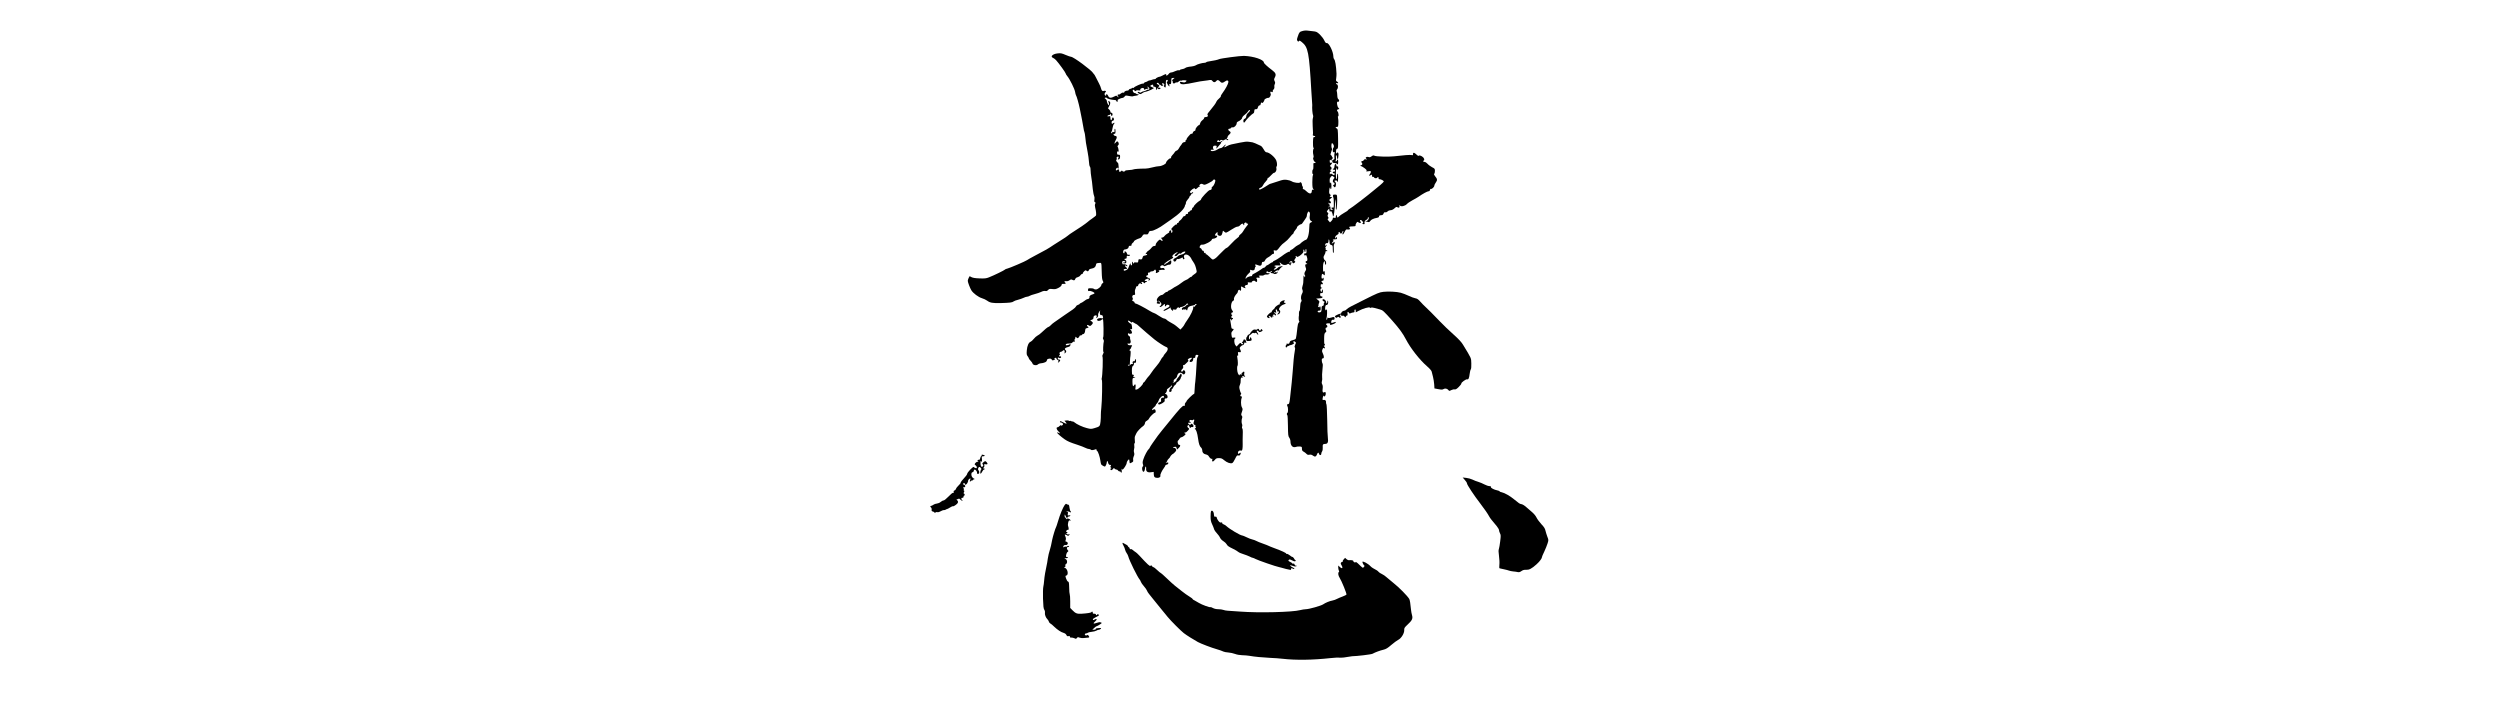<?xml version="1.0" standalone="no"?>
<!DOCTYPE svg PUBLIC "-//W3C//DTD SVG 20010904//EN"
 "http://www.w3.org/TR/2001/REC-SVG-20010904/DTD/svg10.dtd">
<svg version="1.0" xmlns="http://www.w3.org/2000/svg"
 width="120" height="34" viewBox="0 0 1584 1172"
 preserveAspectRatio="xMidYMid meet">
<g transform="translate(0,1172) scale(0.1,-0.1)"
fill="#000000" stroke="none">
<path d="M8796 11209 c-54 -13 -62 -21 -84 -89 -18 -51 -18 -61 -6 -77 12 -15
15 -16 23 -3 8 12 16 9 48 -16 105 -85 121 -165 158 -814 2 -47 7 -114 10
-150 3 -36 5 -71 5 -77 -5 -53 3 -149 14 -174 4 -8 2 -27 -3 -42 -6 -15 -8
-70 -4 -129 7 -132 7 -130 2 -148 -2 -9 4 -16 19 -18 12 -2 22 -8 22 -13 0 -5
-8 -9 -17 -7 -16 3 -18 -7 -21 -80 -2 -50 2 -89 8 -97 6 -7 7 -16 3 -18 -13
-8 -15 -67 -4 -103 6 -21 5 -36 -1 -42 -13 -13 11 -72 30 -72 7 0 10 -5 7 -10
-4 -6 -14 -9 -23 -8 -13 3 -15 -6 -13 -48 1 -29 -2 -55 -8 -59 -14 -8 -14 -75
-1 -75 7 0 7 -6 1 -19 -6 -10 -10 -63 -10 -117 1 -79 4 -101 17 -111 15 -12
15 -13 -3 -11 -16 2 -21 -4 -23 -29 -4 -46 -40 -45 -88 2 -19 19 -42 35 -51
35 -10 0 -12 6 -8 19 3 11 1 22 -5 26 -5 3 -10 17 -10 29 0 28 -25 53 -35 36
-9 -15 -105 -2 -135 20 -14 9 -50 20 -80 24 -47 6 -69 2 -145 -24 -50 -17
-101 -33 -115 -37 -14 -3 -30 -10 -37 -15 -24 -19 -124 -77 -143 -83 -14 -4
-20 -2 -20 8 0 8 11 18 25 21 14 4 31 20 40 40 9 19 29 47 45 62 16 16 30 37
30 47 0 10 4 16 8 13 4 -2 25 15 47 40 22 24 44 44 51 44 24 0 47 39 41 69 -4
17 -3 32 2 35 13 9 11 64 -5 102 -23 55 -116 133 -160 134 -14 0 -29 15 -47
48 -14 27 -36 53 -49 59 -76 36 -122 56 -137 58 -9 0 -36 5 -61 9 -33 5 -73 1
-145 -14 -55 -12 -118 -25 -141 -29 -22 -4 -57 -18 -78 -30 -40 -25 -57 -23
-30 3 9 9 14 20 11 23 -4 3 -18 -9 -32 -26 -15 -17 -36 -31 -49 -31 -12 0 -38
-11 -58 -25 -41 -28 -108 -35 -108 -11 0 9 8 12 25 8 15 -2 25 0 25 7 0 6 -4
11 -9 11 -4 0 -6 11 -3 25 3 20 10 25 34 25 28 0 30 -2 24 -27 -7 -28 -6 -28
24 7 49 57 50 59 50 70 0 5 5 10 10 10 6 0 10 5 10 12 0 9 -3 9 -12 0 -7 -7
-27 -12 -45 -12 -25 0 -31 4 -27 15 7 18 34 20 34 3 1 -8 6 -5 14 5 11 15 19
16 34 8 14 -7 25 -6 41 6 17 11 26 12 34 4 14 -14 27 -14 27 -1 0 6 -8 10 -17
10 -13 0 -14 3 -5 12 7 7 12 18 12 26 0 8 11 23 25 34 30 24 32 44 5 58 -26
14 -26 40 0 40 11 0 23 6 26 14 3 7 14 11 28 9 26 -5 66 36 66 69 0 10 8 21
18 25 35 13 72 45 72 63 0 11 19 34 44 52 24 18 47 42 52 52 5 11 15 21 22 24
22 7 13 -17 -17 -44 -19 -16 -31 -38 -33 -58 -2 -21 -10 -34 -25 -41 -16 -7
-23 -18 -23 -38 0 -32 19 -33 35 -1 14 26 107 119 128 127 11 4 17 17 17 37 0
16 6 31 13 32 6 0 19 1 27 2 8 1 16 10 18 21 5 26 21 45 35 42 7 -1 13 11 15
26 3 22 6 26 16 17 10 -8 17 -4 30 14 9 14 16 30 16 36 0 11 48 34 66 31 19
-3 46 47 36 67 -13 24 -4 46 13 32 10 -8 15 -8 20 0 4 6 5 14 2 16 -3 3 3 14
13 24 11 11 16 27 13 43 -3 13 0 34 7 46 8 16 8 28 -3 49 -11 24 -11 32 5 63
24 47 14 73 -47 119 -73 54 -135 111 -135 124 -1 49 -167 105 -330 111 -59 2
-385 -41 -410 -54 -19 -10 -99 -28 -162 -36 -26 -3 -50 -10 -53 -16 -4 -5 -18
-9 -33 -9 -30 0 -119 -25 -136 -39 -14 -11 -56 -21 -114 -26 -25 -3 -53 -12
-62 -20 -9 -8 -32 -17 -50 -19 -19 -2 -36 -8 -38 -14 -1 -5 -11 -8 -21 -5 -10
3 -38 -5 -62 -16 -23 -12 -53 -21 -66 -21 -13 0 -29 -10 -39 -25 -18 -27 -50
-35 -41 -10 7 16 -12 11 -68 -19 -16 -9 -35 -16 -41 -16 -16 0 -64 -24 -64
-32 0 -5 -9 -8 -19 -8 -11 0 -32 -5 -48 -12 -15 -6 -32 -10 -37 -9 -4 1 -19
-5 -32 -14 -13 -8 -30 -15 -38 -15 -7 0 -16 -7 -20 -15 -3 -8 -11 -12 -19 -9
-16 6 -147 -53 -147 -66 0 -5 -6 -7 -14 -4 -8 3 -17 1 -21 -5 -3 -6 -14 -11
-25 -11 -10 0 -21 -7 -24 -15 -3 -9 -11 -15 -18 -14 -23 2 -58 -13 -58 -26 0
-8 -8 -11 -19 -8 -11 3 -28 -4 -40 -16 -11 -11 -27 -18 -36 -15 -10 4 -15 0
-15 -15 0 -12 5 -21 12 -21 6 0 8 -3 4 -7 -4 -5 -14 0 -21 10 -10 14 -18 16
-32 9 -76 -40 -102 -39 -121 3 -6 14 -16 25 -21 25 -15 0 -23 -18 -11 -23 6
-3 5 -4 -2 -3 -25 5 -33 34 -14 55 17 18 17 21 3 27 -9 3 -20 3 -26 0 -18 -12
-39 6 -45 39 -4 19 -20 58 -36 87 -16 29 -39 73 -50 98 -12 24 -25 47 -29 50
-4 3 -12 12 -17 21 -28 49 -326 269 -365 269 -9 0 -50 14 -90 31 -65 28 -81
31 -133 25 -83 -9 -128 -54 -73 -75 12 -5 34 -22 48 -37 45 -49 159 -207 159
-220 0 -7 13 -28 28 -46 41 -49 120 -209 128 -259 4 -24 10 -48 14 -54 12 -15
47 -141 64 -225 8 -41 25 -124 37 -185 12 -60 24 -126 26 -145 2 -19 8 -44 13
-55 5 -11 11 -47 14 -80 5 -63 13 -116 40 -255 9 -47 19 -116 21 -153 2 -38 8
-74 14 -81 5 -6 11 -21 11 -31 4 -73 7 -105 14 -146 10 -59 13 -84 24 -195 6
-50 15 -101 22 -114 7 -14 10 -38 6 -62 -5 -29 -3 -40 9 -44 11 -5 12 -10 4
-26 -8 -14 -8 -33 -1 -62 15 -56 21 -121 13 -133 -3 -5 -31 -27 -61 -48 -30
-20 -66 -48 -80 -61 -27 -24 -148 -108 -240 -164 -31 -19 -71 -47 -89 -63 -18
-15 -54 -39 -79 -54 -26 -15 -91 -56 -145 -92 -104 -70 -124 -82 -312 -180
-66 -35 -127 -69 -135 -76 -21 -17 -287 -131 -327 -140 -18 -3 -36 -11 -39
-17 -7 -10 -182 -96 -265 -128 -42 -17 -68 -20 -152 -17 -70 2 -112 9 -134 20
l-32 17 -16 -29 c-8 -17 -15 -38 -15 -48 0 -24 37 -120 60 -158 30 -48 116
-112 173 -129 29 -8 68 -27 87 -41 49 -36 89 -43 225 -40 150 4 192 9 213 27
9 8 42 20 72 27 30 8 72 22 92 32 21 11 47 19 58 19 11 0 31 6 43 14 12 8 51
21 87 30 36 9 83 25 105 36 25 13 50 18 67 15 19 -5 32 0 47 16 17 19 27 21
71 16 43 -5 60 -2 100 19 32 17 50 33 52 47 2 18 9 22 36 19 31 -2 43 10 22
23 -21 13 -9 27 17 22 18 -3 37 2 55 14 21 16 32 18 47 9 30 -15 41 -12 50 14
6 15 20 25 40 29 16 4 36 17 43 29 7 13 20 23 28 23 8 0 14 5 13 11 -1 6 9 22
23 35 19 17 27 20 36 11 18 -18 35 -15 41 7 3 13 17 21 45 26 45 7 69 28 74
65 3 22 9 25 46 28 48 4 43 18 48 -138 3 -113 7 -138 22 -166 9 -16 7 -22 -9
-32 -10 -7 -19 -19 -19 -28 0 -26 -59 -74 -90 -74 -16 0 -32 5 -35 10 -3 6
-26 10 -51 10 -41 0 -44 -2 -44 -26 0 -20 4 -24 19 -19 22 7 93 -24 88 -39 -2
-5 -16 -13 -31 -17 -35 -10 -58 -29 -52 -44 6 -16 -13 -35 -34 -35 -8 0 -31
-13 -50 -29 -19 -15 -45 -31 -57 -35 -13 -4 -23 -11 -23 -16 0 -4 -11 -11 -25
-14 -14 -4 -29 -15 -33 -26 -4 -10 -27 -33 -52 -50 -25 -17 -83 -57 -129 -88
-46 -31 -97 -67 -115 -80 -17 -12 -47 -33 -66 -46 -19 -13 -46 -35 -59 -50
-14 -14 -30 -26 -36 -26 -11 0 -63 -43 -120 -98 -16 -16 -44 -37 -61 -45 -18
-9 -46 -34 -63 -56 -18 -22 -40 -42 -49 -45 -34 -11 -59 -68 -65 -143 -5 -61
-3 -76 14 -97 10 -13 19 -29 19 -35 0 -7 13 -24 29 -40 16 -16 31 -37 33 -47
5 -26 65 -37 87 -15 9 9 27 17 41 18 67 5 110 26 110 54 0 11 12 19 32 23 26
5 36 2 49 -15 10 -14 19 -18 23 -11 4 6 14 9 24 6 13 -5 14 -4 3 4 -16 11 -6
32 15 32 8 0 13 -4 10 -9 -3 -5 6 -17 20 -26 21 -13 24 -19 13 -26 -7 -4 -10
-12 -5 -16 7 -8 36 23 36 39 0 4 -9 8 -20 8 -14 0 -20 7 -20 21 0 17 3 19 14
10 17 -14 46 -4 40 14 -3 8 -12 11 -20 8 -16 -6 -19 13 -4 22 8 5 8 11 1 19
-12 14 4 36 25 36 6 0 17 6 24 14 19 23 41 8 33 -23 -6 -23 -5 -25 10 -12 21
17 22 35 2 51 -20 17 -4 36 38 46 33 7 47 19 47 43 0 9 -4 10 -12 4 -7 -6 -26
-13 -41 -15 -21 -4 -27 -2 -25 10 2 11 17 16 50 17 34 1 52 6 61 20 9 11 19
15 27 10 10 -6 12 -1 8 19 -3 14 -1 26 3 26 5 0 9 10 9 22 0 20 1 20 19 4 17
-16 20 -16 35 -1 9 9 16 21 16 26 0 5 9 9 20 9 11 0 20 5 20 10 0 6 6 10 14
10 21 0 37 25 38 60 1 18 7 34 15 36 51 15 49 14 29 29 -26 20 -11 39 17 20
19 -13 23 -13 44 7 29 27 29 41 1 61 l-23 15 28 11 c20 8 27 17 27 36 0 17 7
28 23 34 26 10 42 -6 25 -26 -7 -8 -7 -13 0 -13 17 0 35 29 29 49 -2 11 4 32
15 48 l20 28 -6 -31 c-5 -33 8 -56 29 -48 7 3 15 -5 19 -18 9 -36 7 -41 -15
-35 -37 10 -79 -3 -79 -24 0 -24 46 -26 72 -2 10 9 21 14 24 11 11 -11 15
-296 4 -303 -7 -4 -6 -14 2 -28 7 -12 11 -26 10 -31 -11 -38 -17 -172 -8 -178
7 -5 6 -16 -6 -36 -9 -15 -14 -33 -10 -39 13 -21 2 -322 -13 -370 -2 -7 -1
-14 3 -17 11 -6 4 -362 -8 -461 -5 -44 -9 -98 -8 -120 1 -22 -1 -72 -5 -110
-9 -80 -12 -83 -100 -109 -54 -16 -62 -16 -125 0 -70 17 -172 64 -209 97 -12
10 -26 16 -32 13 -5 -4 -13 -1 -16 5 -4 5 -14 8 -23 4 -8 -3 -18 -2 -21 3 -3
5 -21 7 -39 5 l-33 -5 22 -24 c30 -32 8 -32 -48 0 -33 19 -43 21 -47 10 -3 -9
1 -14 13 -14 10 0 24 -7 31 -15 10 -11 9 -18 -3 -30 -11 -10 -18 -12 -22 -4
-5 7 -14 3 -26 -10 -11 -12 -26 -21 -34 -21 -26 0 -16 -42 18 -71 30 -27 29
-39 -3 -20 -8 6 -18 7 -22 5 -9 -6 61 -68 125 -113 51 -35 94 -53 212 -91 50
-16 108 -39 130 -50 21 -11 49 -20 62 -20 12 0 25 -5 29 -11 6 -11 44 -8 77 6
12 5 17 3 17 -8 0 -8 4 -17 10 -19 15 -5 46 -98 54 -159 4 -30 10 -59 14 -64
8 -12 48 -35 60 -35 11 0 32 46 32 70 0 25 20 27 20 3 1 -25 22 -51 38 -46 6
3 12 -2 12 -11 0 -9 -5 -16 -12 -16 -6 0 -3 -7 8 -15 11 -8 14 -15 7 -15 -18
0 -16 -30 1 -30 8 0 21 9 29 20 13 18 16 19 27 5 7 -8 21 -15 32 -15 10 0 21
-7 24 -15 4 -8 15 -15 25 -15 10 0 19 -4 19 -10 0 -5 5 -10 11 -10 8 0 10 13
6 37 -3 21 -3 32 0 26 2 -7 8 -13 13 -13 16 0 70 85 70 110 0 25 39 75 41 54
1 -5 2 -13 4 -19 1 -5 3 -18 3 -28 2 -16 4 -16 33 -1 27 13 30 20 25 44 -3 17
1 41 10 59 11 22 13 39 6 63 -6 20 -5 43 0 58 5 14 7 39 3 57 -3 18 -1 34 5
38 7 4 8 23 4 52 -4 27 -2 54 5 69 6 13 16 35 23 49 13 27 71 89 112 117 14
10 26 30 28 45 2 19 12 32 31 41 15 8 32 24 36 36 11 27 81 96 98 96 18 0 16
49 -2 56 -8 4 -22 1 -30 -6 -12 -10 -15 -10 -15 2 0 8 14 25 30 38 17 13 30
28 30 35 0 7 9 20 20 30 11 10 25 34 31 54 13 43 74 89 83 64 9 -22 8 -23 -19
-23 -24 0 -31 -15 -26 -57 1 -7 -10 -15 -24 -19 -26 -6 -34 -29 -13 -36 20 -7
100 42 97 58 -5 27 2 46 15 41 8 -3 20 1 27 9 16 19 -4 64 -28 64 -11 0 -14 3
-7 8 17 11 36 51 29 62 -3 5 12 20 34 34 21 14 41 31 44 38 4 8 6 6 6 -5 1
-10 -5 -20 -13 -23 -17 -7 -40 -59 -32 -72 11 -18 44 -2 39 19 -3 10 -1 19 5
19 5 0 15 14 22 30 7 17 21 35 31 41 11 5 19 16 19 25 0 8 8 18 18 21 20 8 57
52 57 70 0 6 4 15 8 19 10 11 9 42 -3 49 -6 3 -14 -4 -19 -17 -5 -13 -21 -35
-36 -51 -14 -15 -24 -31 -21 -36 6 -10 -53 -55 -61 -47 -4 3 -1 6 6 6 8 0 11
8 8 20 -4 15 3 27 24 42 16 12 29 27 29 33 0 6 6 23 12 37 16 34 54 42 80 16
15 -15 22 -17 34 -7 18 15 18 43 -1 59 -12 10 -16 9 -21 -4 -7 -19 -34 -21
-34 -3 0 8 9 22 20 32 14 12 18 25 14 41 -5 17 -2 24 9 24 8 0 17 3 19 8 2 4
18 19 36 34 17 15 28 30 22 33 -17 11 -11 23 20 38 36 18 53 3 21 -19 -26 -18
-28 -44 -3 -44 25 0 42 19 42 47 0 17 5 23 18 21 12 -2 17 4 17 21 0 26 16 37
41 27 13 -5 13 -8 -1 -29 -15 -23 -17 -47 -30 -297 -2 -41 -7 -93 -10 -115 -4
-22 -8 -65 -9 -95 -5 -100 -6 -110 -16 -110 -14 0 -120 -105 -120 -118 0 -5
-7 -15 -16 -23 -8 -7 -14 -22 -12 -34 4 -17 0 -21 -16 -19 -22 4 -72 -50 -230
-246 -42 -52 -100 -123 -129 -158 -57 -70 -81 -102 -156 -210 -28 -40 -51 -76
-51 -81 0 -5 -7 -14 -15 -21 -21 -18 -70 -108 -89 -168 -14 -40 -15 -59 -8
-82 8 -22 7 -31 -4 -41 -14 -12 -11 -64 5 -81 13 -15 30 9 33 45 2 21 7 37 13
37 5 0 8 -14 7 -31 -6 -49 21 -71 78 -63 l47 6 1 -38 c2 -46 13 -58 56 -61 36
-2 61 17 53 39 -5 15 25 80 59 125 13 17 24 36 24 42 0 5 10 11 22 13 13 2 24
11 26 21 3 15 -1 17 -25 12 -23 -5 -25 -4 -10 5 9 6 17 17 17 24 0 7 11 23 25
36 14 13 25 27 25 32 0 9 37 48 46 48 3 0 18 13 32 28 22 23 25 32 17 50 -5
12 -14 21 -20 21 -28 -3 -39 3 -20 11 33 14 44 11 51 -15 l6 -24 30 28 c30 28
31 51 3 51 -18 0 -31 60 -15 70 6 4 17 18 23 30 7 13 21 24 32 25 11 1 33 13
49 28 24 22 26 28 12 33 -9 3 -13 10 -10 15 3 5 10 7 15 3 5 -3 23 9 39 28 29
33 29 33 9 48 -13 11 -18 22 -13 33 9 23 28 16 32 -11 4 -23 17 -29 27 -12 3
5 12 7 19 4 22 -8 29 27 9 42 -22 16 -33 18 -33 4 0 -15 -19 -12 -36 4 -16 17
-4 29 20 20 9 -3 16 -2 16 4 0 5 -7 13 -16 16 -12 5 -13 8 -2 20 8 9 19 11 29
5 10 -5 20 -4 27 3 18 18 27 1 14 -27 -13 -29 -6 -55 15 -55 9 0 13 -6 10 -15
-4 -8 -1 -17 5 -21 7 -5 5 -12 -7 -21 -11 -7 -14 -13 -7 -13 19 0 41 -64 53
-158 12 -89 26 -128 53 -151 9 -8 16 -26 16 -40 0 -38 20 -62 60 -70 18 -3 38
-15 44 -25 19 -33 42 -52 55 -48 9 3 11 -2 7 -16 -11 -35 15 -37 41 -3 21 27
31 31 70 31 37 0 52 -6 86 -35 47 -40 107 -61 135 -46 10 5 31 37 46 70 26 53
32 60 52 55 16 -4 26 0 34 16 13 25 5 39 -12 22 -17 -17 -28 -15 -28 7 0 25
25 44 49 36 17 -5 21 0 26 27 3 18 5 51 4 73 -1 48 -1 100 2 208 1 27 -3 53
-9 59 -6 6 -7 19 -2 33 5 12 4 28 -1 36 -11 17 -11 77 1 104 5 13 3 26 -6 36
-12 13 -12 23 2 63 15 44 15 50 -1 79 -18 33 -18 121 -1 160 6 12 4 17 -8 17
-18 0 -22 25 -6 35 7 5 8 11 1 19 -5 6 -15 32 -21 58 -10 38 -9 52 3 80 9 18
15 49 13 68 -3 41 9 61 32 53 14 -4 15 -3 2 6 -21 15 -3 27 20 13 11 -7 20 -8
20 -3 0 6 -5 13 -11 16 -6 4 -7 19 -4 36 5 22 3 29 -9 29 -9 0 -16 -4 -16 -10
0 -5 -8 -10 -17 -11 -11 0 -13 -3 -5 -6 20 -8 13 -25 -8 -18 -11 4 -20 2 -20
-4 0 -22 -15 -10 -30 22 -14 32 -18 112 -6 124 8 9 7 79 -3 131 -7 34 -6 42 5
38 9 -4 11 4 7 28 -5 32 -4 33 21 29 29 -6 33 7 13 47 -11 21 -9 27 9 47 12
13 28 23 37 23 8 0 18 12 21 26 6 21 9 24 21 14 18 -15 19 -3 5 34 -10 27 -40
27 -40 0 0 -8 -7 -17 -15 -20 -14 -6 -13 -8 1 -19 13 -9 14 -14 4 -20 -8 -5
-18 -1 -26 10 -12 17 -15 16 -45 -16 l-31 -33 -19 23 c-20 25 -26 95 -9 106
21 13 9 24 -19 19 -28 -6 -30 -5 -36 39 -6 38 -4 49 14 68 26 28 27 39 2 39
-15 0 -19 10 -24 58 -4 31 -10 67 -13 80 -4 12 -2 22 4 22 6 0 13 -8 15 -17 4
-17 5 -17 6 0 0 9 6 17 11 17 6 0 10 5 10 10 0 6 -7 10 -15 10 -18 0 -20 21
-3 38 9 9 9 12 0 12 -7 0 -12 9 -12 20 0 11 7 20 15 20 20 0 19 12 -3 41 -29
39 -14 141 23 155 10 4 13 13 10 25 -6 18 18 62 52 97 7 7 13 22 13 32 0 20
27 35 32 18 9 -25 27 4 21 32 -5 30 4 38 23 21 5 -5 20 -12 34 -16 22 -7 23
-6 11 9 -10 12 -11 19 -1 30 6 8 17 13 24 10 15 -6 29 23 19 38 -4 8 6 9 30 5
27 -4 37 -2 37 7 0 15 41 29 50 17 3 -4 13 -10 22 -14 13 -5 16 0 16 24 -1 16
-5 29 -10 29 -5 0 -6 5 -2 11 3 6 17 8 30 5 17 -5 24 -2 24 8 0 8 -6 17 -12
19 -14 6 25 11 55 7 10 -1 25 4 33 10 7 7 25 10 39 8 14 -3 33 1 42 8 16 12
15 13 -14 14 -23 0 -33 5 -33 15 0 17 26 20 35 4 5 -7 15 -5 30 5 15 10 26 12
30 6 3 -6 -1 -10 -9 -10 -9 0 -16 -4 -16 -10 0 -5 11 -10 24 -10 14 0 27 -4
30 -9 8 -13 54 -1 61 16 3 9 3 18 0 21 -3 3 -5 0 -5 -7 0 -8 -7 -10 -20 -6
-11 4 -20 2 -20 -4 0 -6 -6 -11 -12 -11 -7 0 0 12 16 26 17 15 37 24 47 21 11
-3 19 -1 19 3 0 11 44 56 62 64 7 3 -5 3 -27 0 -22 -4 -45 -13 -52 -21 -17
-22 -62 -43 -68 -33 -3 5 4 14 15 20 24 13 26 30 4 30 -8 0 -12 5 -9 11 4 5
19 9 33 8 15 -1 37 -1 50 -1 19 2 21 5 12 21 -11 22 -13 41 -2 26 4 -6 19 -18
34 -28 28 -17 69 -15 94 5 7 5 16 2 24 -7 16 -19 31 -19 24 0 -4 8 -1 15 5 15
6 0 11 5 11 10 0 6 -7 10 -15 10 -8 0 -15 -5 -15 -12 0 -6 -2 -9 -5 -6 -3 3
-3 13 1 22 8 20 44 21 44 2 0 -24 21 -30 38 -12 15 15 15 18 2 26 -12 8 -11
13 7 39 15 19 19 31 11 33 -9 3 -9 6 0 12 7 4 12 2 12 -3 0 -23 38 -9 78 27
32 29 40 43 35 60 -3 13 -1 22 6 22 6 0 11 -9 11 -20 0 -11 5 -20 10 -20 6 0
9 10 8 23 -2 12 2 24 7 27 6 3 10 -12 10 -35 0 -32 -3 -39 -17 -37 -21 3 -29
-10 -17 -28 7 -13 10 -13 18 -2 6 10 11 5 20 -19 16 -45 14 -79 -4 -79 -21 0
-19 -27 3 -39 16 -10 16 -10 0 -11 -25 0 -31 -16 -17 -54 11 -29 10 -38 -4
-60 -19 -28 -22 -57 -7 -72 6 -6 6 -15 0 -24 -8 -13 -10 -12 -10 3 0 9 -4 17
-9 17 -5 0 -8 -28 -7 -62 1 -36 -4 -81 -13 -104 -9 -25 -11 -49 -6 -60 12 -29
11 -47 -3 -71 -18 -28 -24 -81 -12 -103 6 -12 5 -23 -5 -36 -9 -12 -14 -43
-15 -81 0 -34 -5 -65 -11 -68 -6 -4 -10 -21 -9 -39 1 -17 1 -33 0 -36 -7 -24
-5 -86 3 -92 8 -4 5 -13 -6 -26 -11 -12 -19 -41 -22 -78 -6 -75 -22 -180 -29
-192 -3 -5 -25 -15 -50 -21 -35 -8 -45 -16 -50 -37 -6 -21 -11 -25 -32 -21
-18 3 -24 1 -20 -9 3 -8 1 -14 -4 -14 -6 0 -10 -9 -10 -20 0 -25 16 -26 29 -2
6 9 11 13 11 8 0 -5 6 -3 14 3 8 6 18 11 22 10 13 -3 64 23 64 32 0 4 -4 9
-10 11 -5 2 -6 9 -2 15 7 10 12 10 27 -1 19 -13 19 -16 3 -49 -11 -24 -13 -38
-6 -45 7 -7 7 -28 -2 -69 -11 -56 -24 -183 -33 -328 -2 -38 -9 -119 -16 -180
-14 -131 -19 -177 -29 -270 -8 -72 -17 -99 -32 -90 -12 8 -22 -27 -10 -39 13
-13 13 -106 0 -106 -5 0 -10 -9 -10 -20 0 -11 4 -20 8 -20 5 0 9 -78 10 -172
2 -155 4 -176 22 -200 11 -15 20 -43 20 -62 0 -72 41 -111 93 -90 12 5 39 8
60 6 35 -3 37 -5 37 -37 0 -27 6 -37 28 -49 15 -8 36 -23 46 -35 15 -16 27
-20 50 -15 23 4 39 0 58 -15 32 -25 53 -19 67 20 12 34 26 38 34 9 7 -28 37
-26 37 3 0 12 7 30 14 39 7 10 12 36 10 60 -4 52 3 63 41 63 41 0 54 30 44 98
-5 28 -10 162 -11 297 -2 135 -8 252 -13 260 -5 8 -8 23 -7 33 5 26 -15 46
-38 40 -15 -4 -20 0 -19 13 1 25 17 73 18 57 1 -7 5 -13 11 -13 15 0 29 35 23
58 -4 18 -9 20 -24 11 -25 -13 -34 8 -26 64 4 26 1 51 -7 66 -10 17 -11 34 -5
55 5 17 6 45 3 62 -3 17 -1 73 5 124 7 57 8 96 2 104 -9 10 -15 46 -12 74 1 6
8 12 16 12 24 0 23 35 -2 88 -13 27 -13 37 -3 62 10 24 15 28 26 19 18 -15 20
11 2 29 -9 9 -9 12 0 12 7 0 12 7 12 15 0 8 -3 15 -8 15 -4 0 -6 39 -5 87 1
74 5 89 22 102 15 12 18 20 11 31 -15 23 -12 50 5 50 8 0 15 9 15 20 0 11 -4
20 -10 20 -5 0 -10 7 -10 15 0 11 11 15 36 15 29 0 35 -3 30 -16 -5 -12 -1
-14 17 -9 47 14 77 30 77 42 0 9 -9 8 -34 -2 -19 -8 -37 -11 -40 -7 -8 14 5
52 18 51 26 -3 36 2 36 20 0 28 -11 32 -56 16 -27 -9 -43 -10 -51 -3 -10 8
-13 5 -13 -11 0 -11 -5 -21 -11 -21 -7 0 -8 7 -4 18 11 30 16 152 5 152 -6 0
-10 -6 -10 -12 0 -7 -5 -5 -11 4 -14 25 -1 88 17 81 19 -7 38 43 24 65 -8 14
-9 12 -10 -10 0 -16 -4 -28 -10 -28 -5 0 -10 10 -10 21 0 22 -25 48 -47 49
-21 0 -15 -31 7 -37 15 -4 18 -9 10 -18 -6 -7 -10 -17 -9 -21 4 -21 -2 -32
-19 -36 -15 -4 -18 -14 -17 -44 1 -22 -3 -45 -8 -51 -14 -18 -57 -16 -57 2 0
9 9 15 25 15 22 0 25 4 25 35 0 19 -4 35 -10 35 -5 0 -10 -5 -10 -11 0 -8 -5
-7 -16 2 -10 8 -12 15 -5 17 6 2 9 7 6 12 -3 5 0 21 7 35 11 25 10 29 -17 51
l-30 24 30 1 c17 1 35 3 40 4 6 2 16 3 23 4 6 0 12 7 12 15 0 8 -8 13 -17 12
-13 -1 -19 7 -21 27 -3 23 0 27 21 27 20 0 24 5 24 30 0 17 -4 30 -9 30 -4 0
-8 -9 -8 -20 0 -29 -17 -25 -23 6 -3 19 1 28 17 34 17 7 18 9 4 9 -13 1 -18 9
-18 32 0 23 4 30 15 26 22 -9 30 14 10 29 -19 14 -14 29 8 29 14 0 17 7 16 38
0 12 -3 16 -6 10 -2 -7 -11 -13 -18 -13 -10 0 -13 11 -11 35 4 46 11 52 35 31
19 -18 20 -17 19 23 0 34 -3 39 -14 30 -12 -9 -14 -4 -15 27 -3 74 3 119 17
134 12 12 14 10 14 -18 0 -18 5 -32 10 -32 16 0 12 60 -4 66 -8 3 -19 18 -24
34 -8 22 -6 34 9 59 10 17 19 40 19 51 0 13 5 18 15 14 8 -4 15 -1 15 5 0 6
-7 11 -16 11 -10 0 -14 6 -11 15 4 8 1 17 -4 21 -6 4 -2 16 12 30 12 13 17 24
11 24 -7 0 -12 -5 -12 -12 0 -9 -3 -9 -12 0 -14 14 8 46 28 38 14 -5 24 14 24
46 0 12 3 18 7 15 6 -7 10 -30 12 -68 1 -9 12 -20 26 -23 23 -6 25 -10 25 -72
0 -44 4 -63 11 -59 6 5 9 31 6 71 -3 35 -1 67 4 70 5 3 9 15 9 26 0 20 -1 21
-20 3 -11 -10 -23 -16 -26 -13 -3 3 5 15 17 27 13 12 17 21 11 21 -7 0 -12 5
-12 10 0 6 16 10 35 10 30 0 35 3 35 23 -1 21 -1 22 -15 3 -15 -19 -15 -19
-15 5 0 16 10 29 31 42 20 11 29 22 25 32 -3 9 0 15 8 15 8 0 17 -7 20 -16 5
-13 9 -14 21 -4 8 7 15 19 15 27 0 8 5 11 11 7 8 -4 8 -9 0 -17 -6 -6 -11 -17
-11 -24 0 -26 16 -12 37 31 18 36 26 43 42 39 12 -3 28 -2 37 1 13 5 14 9 4
21 -18 22 -7 28 51 29 41 1 49 4 46 17 -2 9 4 27 14 40 14 19 20 22 30 12 7
-7 21 -13 31 -13 15 0 17 3 8 19 -13 26 -13 31 4 31 7 0 21 -11 30 -25 9 -14
12 -25 6 -25 -5 0 -10 -4 -10 -10 0 -5 9 -10 21 -10 15 0 19 4 15 16 -8 21 9
51 34 59 12 4 20 15 20 28 0 15 3 18 11 10 15 -15 -5 -51 -34 -63 l-22 -9 22
0 c12 -1 28 -3 35 -6 8 -3 19 4 27 17 11 22 58 44 107 52 28 4 45 16 39 26 -6
9 18 20 46 20 12 0 23 10 29 26 8 19 16 25 30 21 11 -3 26 3 36 14 9 10 28 19
41 19 29 0 57 14 84 41 15 15 24 17 39 9 27 -14 39 -5 33 23 -4 20 -3 20 9 5
19 -23 83 -8 115 26 13 15 54 42 91 62 37 19 81 45 99 57 71 50 148 92 168 92
13 0 21 8 23 22 2 12 9 20 15 17 17 -6 57 32 57 54 0 10 11 33 25 52 28 38 26
59 -12 104 -17 20 -21 32 -14 39 6 6 11 28 11 49 0 35 -3 39 -49 62 -26 14
-60 39 -74 56 -14 16 -35 30 -46 30 -11 0 -23 5 -26 10 -3 6 -2 10 3 10 21 0
21 32 -1 55 -25 27 -77 44 -77 25 0 -6 -17 5 -37 24 -27 25 -41 32 -50 25 -6
-6 -9 -17 -6 -26 5 -12 0 -14 -23 -9 -26 6 -129 -2 -294 -21 -86 -10 -292 -4
-318 9 -19 10 -27 8 -50 -9 -21 -15 -33 -18 -51 -11 -16 5 -29 4 -38 -4 -13
-10 -12 -14 4 -26 17 -13 16 -14 -7 -9 -19 5 -29 1 -38 -14 -7 -11 -17 -17
-22 -14 -14 8 -24 -15 -11 -28 17 -17 13 -34 -11 -42 -22 -7 -22 -8 -3 -12 11
-2 39 -19 62 -37 33 -26 39 -36 30 -45 -9 -9 -3 -11 31 -5 36 6 42 4 42 -11 0
-10 -7 -27 -17 -37 -18 -20 -10 -39 9 -20 18 18 28 15 28 -9 0 -14 5 -19 14
-16 8 3 17 -1 20 -9 6 -16 42 -19 51 -4 10 16 26 11 23 -7 -2 -11 3 -18 12
-18 31 -1 79 -27 73 -41 -4 -12 -92 -89 -163 -143 -14 -11 -57 -45 -96 -78
-39 -32 -93 -74 -119 -93 -26 -19 -66 -50 -89 -67 -22 -18 -60 -44 -83 -59
-24 -14 -43 -30 -43 -34 0 -5 -28 -24 -63 -43 -34 -20 -71 -45 -81 -56 -24
-26 -36 -27 -36 -1 0 11 -4 20 -10 20 -5 0 -10 -11 -10 -25 0 -22 -3 -25 -25
-19 -20 5 -25 2 -25 -13 0 -11 -10 -29 -23 -41 l-23 -22 -23 26 c-18 21 -20
28 -10 35 12 7 12 12 1 29 -9 15 -10 26 -1 41 8 17 7 23 -7 33 -17 13 -16 15
4 41 12 15 22 26 23 24 0 -2 2 -14 3 -26 3 -24 16 -44 16 -25 0 7 3 12 8 12
10 0 32 -50 32 -72 0 -10 4 -18 9 -18 9 0 22 104 31 240 l3 45 7 -35 c3 -19 4
-59 2 -87 -3 -33 -1 -53 6 -53 10 0 20 157 13 218 -3 29 -6 32 -36 32 -29 0
-33 -3 -31 -25 0 -14 3 -25 7 -25 3 0 6 -38 6 -85 1 -80 0 -85 -18 -80 -13 4
-19 2 -19 -9 0 -9 8 -16 18 -17 14 0 14 -2 -3 -8 -27 -11 -37 -4 -33 27 2 14
-3 27 -9 29 -7 3 -13 -4 -14 -14 0 -13 -2 -14 -6 -4 -3 8 2 20 11 26 15 11 15
13 1 19 -8 3 -15 13 -15 23 0 14 2 15 9 4 9 -15 31 -7 31 11 0 6 -8 17 -17 24
-17 12 -16 15 12 38 29 24 29 25 8 26 -25 0 -31 15 -10 23 8 3 7 9 -6 19 -17
13 -20 25 -14 80 2 30 17 51 17 25 0 -10 4 -17 10 -17 5 0 9 25 8 55 -1 52
-10 70 -21 43 -6 -13 -11 45 -7 72 2 16 29 50 39 50 3 0 15 -7 25 -15 18 -14
18 -16 3 -33 -21 -23 -22 -62 -2 -62 8 0 15 -9 15 -20 0 -11 -7 -20 -15 -20
-13 0 -13 -3 -3 -20 19 -31 35 -24 40 17 3 26 -1 42 -13 54 -16 16 -16 17 7
22 16 3 24 0 24 -9 0 -8 4 -14 9 -14 5 0 9 32 10 70 0 44 -3 69 -9 65 -6 -3
-10 -26 -10 -51 0 -25 -4 -43 -9 -40 -12 8 -14 147 -2 176 10 24 10 25 10 3 1
-35 21 -27 21 8 0 24 -4 30 -15 25 -10 -3 -15 1 -15 14 0 10 -5 22 -10 25 -12
7 -21 -14 -24 -50 0 -14 -7 -25 -13 -25 -7 0 -13 -5 -13 -10 0 -6 8 -10 17 -8
10 2 19 -4 21 -14 2 -13 -3 -18 -17 -18 -13 0 -21 -6 -21 -16 0 -10 6 -14 15
-10 10 4 15 -1 15 -14 0 -24 -8 -25 -39 -4 -19 14 -25 14 -32 3 -6 -10 -9 -6
-9 14 0 19 5 27 18 27 15 1 15 2 -2 15 -17 13 -18 15 -3 15 22 0 23 46 1 54
-15 6 -15 9 5 29 26 29 27 41 1 34 -17 -4 -20 0 -20 25 0 26 2 29 15 18 12
-10 15 -10 15 3 0 9 8 21 18 26 9 6 11 11 5 11 -7 0 -13 5 -13 12 0 6 -10 23
-22 36 -13 14 -17 22 -10 18 9 -5 12 -3 11 5 -1 8 4 27 11 42 10 21 11 33 3
45 -9 16 -7 82 4 82 24 0 44 -62 23 -75 -5 -3 -10 -22 -10 -41 0 -28 4 -34 21
-34 16 0 19 -3 11 -13 -6 -7 -9 -33 -6 -59 4 -40 3 -46 -16 -51 -16 -4 -21
-12 -18 -29 2 -19 10 -24 41 -26 20 -2 37 -7 37 -13 0 -5 5 -9 10 -9 6 0 10
18 10 40 0 22 -4 40 -10 40 -5 0 -10 -7 -10 -15 0 -8 -7 -15 -16 -15 -12 0
-14 3 -6 13 7 8 9 29 5 50 -4 24 -2 37 6 37 6 0 11 -13 11 -30 0 -16 5 -30 10
-30 6 0 10 10 10 23 0 12 3 31 5 42 6 24 -13 57 -22 38 -10 -26 -22 -12 -19
24 1 27 7 39 19 41 16 3 17 18 15 165 -3 156 -4 162 -25 173 -25 12 -20 24 9
24 18 0 20 9 21 85 1 17 -2 45 -6 63 -4 18 -3 31 2 28 13 -8 7 62 -7 76 -19
19 -14 36 10 40 21 3 21 3 3 22 -25 24 -34 112 -12 103 23 -9 32 25 11 40 -12
9 -18 29 -19 65 -1 29 -5 60 -9 69 -4 9 -1 23 6 30 21 23 18 77 -4 83 -11 2
-17 9 -14 15 4 6 13 8 21 4 23 -8 18 15 -5 27 -17 9 -19 17 -13 53 3 23 6 58
5 77 -7 138 -21 223 -41 243 -6 6 -11 24 -11 41 0 80 -75 232 -110 223 -13 -3
-24 8 -41 45 -12 27 -46 70 -73 97 -48 44 -56 48 -116 54 -36 3 -78 8 -95 11
-16 3 -48 0 -69 -5z m-2147 -798 c-19 -15 -21 -22 -12 -32 6 -6 9 -18 6 -25
-6 -17 32 -20 42 -3 4 6 13 8 21 5 8 -3 24 4 35 15 11 11 27 18 34 15 8 -3 16
-2 19 2 2 4 22 6 44 4 39 -4 39 -5 22 -22 -15 -15 -25 -17 -56 -10 -42 10 -49
8 -41 -13 12 -31 66 -29 257 12 52 11 103 20 115 20 11 0 49 5 83 11 60 11 65
10 79 -9 18 -27 48 -27 66 0 16 22 40 17 67 -15 17 -22 42 -20 74 5 34 27 62
22 58 -11 -4 -33 -47 -112 -93 -174 -21 -27 -35 -54 -32 -59 3 -5 -11 -22 -30
-38 -20 -16 -39 -39 -43 -51 -6 -22 -48 -79 -116 -161 -32 -37 -38 -50 -29
-61 12 -14 1 -29 -24 -32 -5 0 -16 -2 -22 -2 -7 -1 -13 -9 -13 -17 0 -8 -13
-24 -30 -36 -16 -12 -32 -35 -35 -51 -4 -15 -11 -28 -17 -28 -18 0 -63 -56
-60 -74 2 -11 -4 -19 -17 -23 -12 -3 -24 -16 -27 -29 -3 -13 -11 -21 -19 -18
-7 3 -19 -2 -26 -11 -8 -9 -24 -28 -36 -41 -13 -14 -23 -31 -23 -39 0 -8 -5
-15 -11 -15 -6 0 -9 -6 -6 -14 4 -10 -2 -16 -21 -18 -16 -2 -31 -12 -38 -27
-7 -13 -16 -26 -21 -30 -4 -3 -17 -23 -28 -43 -11 -21 -28 -38 -39 -40 -11 -2
-25 -13 -31 -25 -6 -12 -24 -34 -39 -49 -15 -15 -25 -33 -22 -41 3 -8 -2 -13
-13 -13 -20 0 -71 -53 -71 -74 0 -20 -74 -56 -114 -56 -20 0 -71 -9 -112 -20
-42 -12 -95 -20 -118 -20 -82 1 -181 -6 -194 -13 -7 -5 -40 -9 -74 -11 -37 -1
-63 -7 -66 -14 -5 -16 -39 -15 -46 1 -3 9 -8 8 -18 -5 -15 -18 -46 -9 -34 10
9 15 -14 26 -27 13 -6 -6 -15 -11 -19 -11 -14 0 -9 27 7 40 10 9 15 9 15 1 0
-6 5 -11 10 -11 6 0 9 16 6 38 -3 20 -5 40 -5 45 -1 4 -10 16 -22 28 -15 15
-18 24 -9 33 5 8 8 21 4 30 -4 10 0 18 10 22 23 9 30 -1 16 -25 -12 -23 -10
-24 14 -15 10 4 16 18 16 40 0 30 -3 34 -25 34 -21 0 -25 5 -25 30 0 23 4 28
16 23 13 -5 14 0 8 33 -3 22 -10 43 -15 48 -5 5 -1 14 8 21 11 8 14 20 9 38
-8 32 -29 35 -49 7 -25 -36 -26 -9 -1 37 28 50 26 70 -8 75 -27 4 -38 37 -11
34 14 -1 17 7 17 42 1 23 -4 42 -9 41 -6 0 -9 -14 -7 -30 2 -26 0 -30 -18 -24
-15 5 -20 2 -20 -11 0 -14 -3 -15 -12 -6 -9 9 -10 15 -2 20 7 4 15 31 19 60 4
29 14 59 22 68 9 8 13 18 9 21 -3 4 -12 1 -18 -5 -18 -18 -28 -14 -28 12 0 16
7 26 21 29 15 4 20 12 17 28 -4 30 -26 36 -30 8 -6 -40 -28 -34 -28 6 0 35 -2
37 -26 31 -19 -5 -25 -3 -22 6 3 7 12 13 22 13 9 0 21 7 26 15 8 12 10 10 10
-8 0 -15 5 -22 13 -19 20 6 15 52 -5 51 -11 -1 -18 5 -18 17 0 10 -9 27 -20
37 l-20 19 22 41 c24 43 20 70 -12 80 -8 3 -10 0 -5 -9 11 -17 16 -59 7 -59
-10 0 -32 50 -32 71 0 10 -9 24 -20 32 -19 13 -19 15 -4 21 10 4 20 2 24 -4 9
-15 74 -32 123 -34 25 -1 36 -5 32 -13 -2 -8 4 -13 17 -13 16 0 18 3 9 13 -8
11 -3 17 25 30 19 9 43 17 54 17 10 0 26 10 34 21 14 21 18 21 72 11 31 -7 61
-9 67 -5 5 3 26 7 45 9 39 3 70 24 35 24 -12 0 -25 5 -28 10 -3 6 -14 10 -23
10 -23 0 -45 47 -26 54 7 3 18 -2 23 -11 7 -14 12 -15 25 -4 9 8 26 10 46 6
25 -5 29 -4 24 9 -8 21 45 43 58 24 4 -7 8 -17 8 -22 0 -6 5 -5 12 2 7 7 22
12 35 12 24 0 31 15 11 23 -7 2 -11 7 -8 10 10 11 40 -21 34 -37 -3 -9 -10
-13 -15 -10 -6 3 -21 -1 -34 -10 -13 -9 -32 -16 -42 -16 -10 0 -28 -7 -40 -15
-14 -10 -24 -12 -28 -5 -7 12 -35 13 -35 2 0 -5 11 -14 24 -22 21 -11 28 -10
54 9 17 11 36 21 44 21 21 0 97 29 124 47 l25 16 -35 16 c-33 16 -34 18 -16
29 28 17 41 15 38 -5 -2 -12 3 -18 17 -18 22 0 39 -20 30 -34 -3 -5 -1 -12 5
-16 5 -3 10 1 10 9 0 18 16 22 22 5 4 -12 38 -1 38 12 0 5 -12 9 -27 9 -24 1
-25 2 -10 11 24 14 21 27 -8 41 -25 11 -25 28 1 28 8 0 14 -7 14 -15 0 -8 6
-15 14 -15 7 0 19 -7 26 -15 9 -11 16 -13 23 -6 7 7 6 15 -2 24 -9 12 -8 16 4
21 9 3 15 0 15 -9 0 -8 6 -15 13 -15 8 0 8 -3 -2 -9 -12 -8 -12 -12 -2 -25 23
-27 28 -18 28 47 0 50 3 63 16 65 20 4 23 -24 5 -30 -10 -4 -8 -14 7 -41 21
-40 41 -50 30 -16 -5 16 -3 20 11 17 14 -2 18 4 20 32 1 19 2 43 3 53 1 11 9
17 27 17 l26 0 -23 -19z m695 -1669 c10 -17 -16 -86 -40 -105 -13 -10 -22 -23
-19 -28 10 -14 -8 -34 -31 -34 -20 0 -144 -132 -144 -154 0 -6 -10 -15 -22
-22 -32 -16 -98 -81 -98 -95 0 -7 -7 -14 -15 -18 -8 -3 -15 -15 -15 -26 0 -11
-7 -20 -15 -20 -8 0 -15 -4 -15 -9 0 -5 -9 -13 -21 -16 -12 -4 -18 -12 -15
-21 4 -9 -2 -14 -15 -14 -13 0 -23 -8 -26 -21 -3 -12 -11 -18 -19 -15 -8 3
-20 -7 -29 -24 -9 -17 -27 -37 -40 -46 -14 -9 -25 -23 -25 -30 0 -8 -7 -14
-16 -14 -10 0 -14 -6 -11 -14 4 -10 1 -13 -9 -9 -8 3 -31 -12 -56 -38 -32 -33
-39 -45 -27 -47 21 -4 22 -52 2 -52 -10 0 -12 6 -8 20 7 21 -1 25 -24 11 -7
-5 -11 -13 -7 -19 3 -5 -9 -17 -27 -25 -17 -9 -41 -27 -51 -41 -10 -15 -27
-26 -37 -26 -23 0 -24 -8 -3 -31 20 -22 1 -35 -21 -13 -15 16 -19 14 -51 -17
-19 -19 -34 -43 -34 -56 0 -18 -6 -23 -24 -23 -16 0 -32 -11 -46 -30 -11 -16
-34 -37 -50 -47 -17 -9 -32 -25 -35 -35 -3 -9 -11 -19 -18 -21 -7 -2 -1 -2 11
0 16 3 23 0 20 -9 -3 -7 -19 -14 -36 -16 -26 -3 -33 -9 -40 -35 -8 -30 -16
-34 -52 -26 -10 3 -16 -5 -18 -26 -3 -29 -5 -31 -37 -27 -22 3 -35 0 -35 -7 0
-6 -5 -11 -10 -11 -6 0 -10 6 -8 13 2 6 -2 14 -7 16 -6 2 -9 -10 -7 -28 3 -23
-1 -31 -12 -31 -10 0 -13 6 -10 15 4 8 2 15 -2 15 -9 0 -26 -35 -38 -76 -4
-12 -18 -26 -32 -32 -33 -16 -44 -15 -44 3 0 10 10 15 30 15 36 0 37 6 8 30
-13 10 -20 22 -16 26 4 4 14 1 23 -6 12 -10 15 -10 15 3 0 16 -52 33 -69 23
-9 -6 -22 40 -13 49 11 11 54 5 49 -7 -2 -7 -11 -12 -21 -10 -9 2 -16 -2 -16
-8 0 -6 12 -10 27 -8 22 2 28 8 27 28 0 15 -5 25 -13 25 -8 0 -16 6 -18 13 -3
7 4 12 16 12 16 0 21 6 21 26 0 23 3 25 25 20 19 -5 25 -2 25 9 0 11 -6 15
-19 10 -14 -4 -21 1 -29 25 -6 17 -18 30 -28 30 -10 0 -14 -5 -10 -15 3 -9 0
-15 -9 -15 -25 0 -14 61 11 62 37 2 63 18 66 40 2 17 9 22 26 21 16 -2 22 2
22 17 0 11 9 25 20 32 11 7 20 18 20 24 0 12 48 38 94 52 17 4 36 21 45 38 14
25 21 29 54 26 35 -3 39 0 50 27 10 27 17 31 47 31 33 0 144 57 210 108 14 10
66 46 115 80 139 95 226 183 230 234 0 3 3 10 8 14 4 4 7 17 7 30 0 12 14 36
30 54 17 18 30 38 30 46 0 8 4 14 9 14 5 0 13 9 16 20 3 11 13 20 21 20 8 0
14 5 14 10 0 13 -17 13 -25 0 -5 -8 -11 -7 -21 1 -13 10 -11 16 12 40 27 28
64 44 64 28 0 -16 21 -9 43 14 12 13 29 22 37 20 13 -4 13 -3 1 5 -12 9 -12
13 -2 26 16 19 34 20 60 4 16 -9 30 -6 86 22 37 18 69 39 72 47 6 15 29 18 37
5z m1564 -539 c5 -10 6 -31 2 -48 -9 -47 0 -82 23 -93 22 -10 22 -10 -4 -22
-20 -9 -26 -19 -26 -48 -2 -143 -29 -242 -64 -242 -11 0 -82 -51 -87 -62 -2
-4 -19 -15 -39 -24 -19 -9 -47 -29 -62 -44 -15 -15 -37 -30 -49 -34 -12 -4
-22 -14 -22 -22 0 -8 -4 -13 -9 -9 -10 5 -68 -28 -131 -77 -42 -32 -99 -66
-122 -74 -10 -4 -18 -10 -18 -15 0 -5 -5 -9 -12 -9 -6 0 -26 -11 -44 -25 -18
-14 -37 -25 -43 -25 -6 0 -16 -9 -23 -20 -7 -11 -19 -20 -26 -20 -7 0 -18 -5
-25 -10 -20 -18 -120 -80 -150 -93 -16 -7 -25 -18 -22 -25 3 -8 -2 -13 -13
-11 -21 2 -82 -22 -82 -33 0 -4 -4 -8 -10 -8 -17 0 14 56 47 84 22 18 30 32
26 46 -5 19 -3 19 22 10 32 -12 55 1 55 31 0 10 5 21 10 24 8 5 8 11 0 20 -17
21 3 25 39 8 40 -20 66 -8 66 28 0 13 6 24 13 25 6 1 16 2 21 3 6 0 16 13 23
29 7 15 29 35 48 44 19 10 42 27 52 38 9 11 24 20 33 20 13 0 15 6 10 31 -7
30 -6 31 19 25 28 -7 34 -2 86 67 16 21 49 52 74 68 24 16 63 54 86 84 23 30
46 55 51 55 5 0 9 7 9 15 0 8 14 30 31 50 18 20 29 38 26 41 -8 9 48 54 67 54
8 0 21 10 27 23 7 12 25 38 40 58 16 20 29 46 29 57 0 29 18 72 29 72 6 0 14
-8 19 -17z m-1048 -173 c0 -5 7 -10 15 -10 22 0 19 -8 -19 -54 -18 -23 -40
-55 -49 -72 -9 -17 -27 -39 -41 -48 -15 -9 -26 -23 -26 -31 0 -9 -14 -24 -31
-34 -17 -11 -60 -51 -96 -90 -35 -39 -70 -71 -76 -71 -7 0 -28 -15 -47 -35
-19 -19 -50 -49 -68 -67 -19 -18 -41 -41 -50 -51 -10 -11 -29 -25 -44 -33 -27
-14 -29 -13 -78 36 -28 28 -55 48 -60 45 -6 -3 -7 1 -4 10 4 11 2 14 -9 9 -11
-4 -16 2 -19 18 -2 13 -9 22 -17 20 -7 -1 -15 6 -18 17 -2 10 -13 23 -24 27
-16 8 -17 12 -6 34 10 19 19 24 39 22 39 -5 158 61 158 87 0 6 8 11 18 11 31
0 72 24 69 40 -1 8 -10 14 -20 12 -22 -4 -22 12 0 38 23 26 31 25 26 -3 -3
-17 2 -26 19 -34 32 -15 54 3 63 49 7 36 7 36 26 17 10 -10 25 -19 32 -19 7 0
47 22 88 50 42 28 85 50 101 50 16 0 34 10 46 25 22 28 52 33 52 9 0 -8 5 -12
10 -9 6 4 7 11 4 17 -4 6 0 14 7 19 19 12 29 11 29 -1z m-1010 -478 c0 -17
-36 -40 -72 -46 -21 -4 -43 -15 -50 -25 -7 -9 -28 -24 -46 -32 -23 -10 -32
-20 -30 -34 5 -30 36 -31 48 -1 6 16 15 24 24 20 8 -3 28 2 45 10 37 20 41 20
41 1 0 -8 4 -15 9 -15 14 0 23 18 13 24 -5 3 -7 16 -5 29 7 37 60 33 96 -6 15
-17 27 -34 27 -39 0 -4 14 -27 31 -51 28 -40 42 -77 56 -149 4 -22 -1 -30 -36
-54 -23 -14 -41 -31 -41 -35 0 -5 -6 -9 -13 -9 -7 0 -24 -11 -37 -23 -14 -13
-37 -27 -50 -30 -14 -4 -47 -25 -75 -47 -27 -22 -65 -47 -84 -56 -19 -9 -49
-26 -65 -39 -17 -12 -41 -26 -53 -30 -13 -3 -23 -11 -23 -16 0 -5 -8 -9 -17
-9 -10 0 -29 -12 -42 -25 -13 -14 -28 -25 -35 -25 -44 0 -107 -75 -83 -99 7
-7 6 -15 -2 -24 -9 -12 -7 -16 15 -21 37 -10 51 8 23 28 -13 8 -21 18 -18 20
6 7 44 -27 52 -46 4 -12 -1 -25 -15 -38 -20 -18 -20 -20 -4 -20 10 0 29 11 42
25 28 30 44 32 37 5 -6 -24 12 -27 21 -4 8 20 50 14 54 -7 2 -12 -13 -24 -47
-40 -28 -13 -50 -30 -51 -37 0 -8 5 -9 18 -3 9 5 24 12 32 15 8 4 31 16 49 27
19 11 30 14 23 7 -9 -12 -6 -20 15 -39 22 -20 25 -21 19 -5 -5 16 -2 18 24 14
16 -3 30 -1 30 3 0 4 7 15 16 24 12 12 19 13 30 4 10 -8 14 -8 14 0 0 6 8 11
18 11 27 0 80 28 91 48 8 14 12 15 22 5 11 -11 10 -13 -2 -13 -8 0 -21 -9 -29
-20 -8 -11 -22 -20 -31 -20 -9 0 -22 -7 -29 -15 -11 -13 -11 -18 0 -28 10 -9
14 -9 17 1 4 10 8 10 19 1 11 -9 14 -8 14 2 1 10 5 8 15 -5 14 -19 15 -18 21
11 7 34 29 48 87 58 20 3 37 10 37 15 0 6 8 10 18 10 16 -1 16 -1 0 -14 -10
-7 -18 -18 -18 -24 0 -6 -7 -9 -16 -5 -11 4 -15 1 -13 -13 4 -32 -44 -134
-102 -214 -21 -30 -42 -63 -45 -72 -3 -9 -18 -31 -35 -49 l-30 -32 -47 40
c-43 37 -63 50 -142 93 -15 8 -35 23 -44 33 -10 9 -26 17 -37 17 -11 0 -50 20
-87 45 -37 25 -72 45 -79 45 -7 0 -36 15 -65 32 -101 62 -228 128 -247 128 -6
0 -11 6 -11 14 0 8 -9 18 -20 21 -22 7 -26 20 -10 30 6 4 5 13 -2 24 -15 25
-3 51 23 51 19 0 21 4 16 36 -4 21 -1 46 5 58 7 12 12 28 13 36 0 8 8 14 18
14 10 -1 17 5 17 15 0 9 9 22 20 29 12 7 20 8 20 2 0 -5 7 -10 16 -10 13 0 14
3 5 14 -19 22 7 31 29 11 18 -16 20 -16 26 -1 3 9 10 14 14 11 5 -3 11 -1 15
5 3 5 -2 10 -13 10 -31 0 -33 12 -6 27 40 20 57 17 48 -9 -6 -20 -5 -21 10 -6
22 22 21 23 -19 42 -39 19 -44 31 -16 39 14 3 18 11 14 26 -4 16 -1 21 16 21
11 0 21 5 21 10 0 6 12 10 26 10 15 0 33 8 40 18 12 15 15 15 24 2 5 -8 7 -23
4 -32 -6 -21 -3 -22 31 -6 27 12 33 27 13 29 -7 1 3 5 22 10 19 5 45 6 58 4
23 -6 27 1 13 23 -5 8 -17 11 -33 7 -19 -5 -27 -2 -32 11 -10 27 43 49 59 24
4 -6 12 -6 23 -1 30 16 57 24 74 22 19 -2 34 38 24 64 -4 11 -12 8 -38 -15
-18 -17 -38 -30 -45 -30 -7 0 -13 -4 -13 -10 0 -5 -4 -10 -10 -10 -34 0 21 48
106 93 35 18 43 32 22 40 -17 5 16 43 54 63 42 22 45 17 8 -15 -32 -27 -33
-30 -16 -37 14 -5 25 0 41 21 14 17 27 25 35 20 7 -4 15 -4 19 1 17 24 71 43
71 26z m-902 -1161 c10 -12 15 -13 18 -3 4 9 13 7 34 -8 15 -11 32 -20 37 -20
4 0 31 -21 58 -47 47 -43 184 -161 244 -209 56 -45 167 -117 191 -124 40 -10
38 -51 -4 -98 -20 -22 -36 -44 -36 -49 0 -6 -7 -17 -17 -24 -9 -8 -24 -31 -33
-51 -9 -20 -40 -64 -69 -97 -29 -33 -66 -81 -83 -108 -17 -26 -38 -55 -48 -63
-9 -8 -29 -34 -44 -57 -14 -24 -31 -43 -36 -43 -6 0 -10 -6 -10 -13 0 -22 -73
-94 -102 -101 -28 -6 -28 -6 -21 39 6 47 -7 61 -26 28 -16 -29 -25 -6 -26 59
0 58 2 62 25 68 l25 6 -25 8 c-15 4 -20 10 -12 13 17 7 15 23 -3 23 -8 0 -15
3 -16 8 -7 82 -3 126 13 136 10 6 18 21 18 34 0 16 5 22 18 20 13 -2 17 4 17
30 0 17 -4 31 -10 30 -5 -2 -10 -11 -9 -21 0 -10 -5 -16 -12 -13 -7 3 -18 -2
-24 -10 -10 -11 -10 -14 0 -14 6 0 10 -6 7 -12 -2 -7 -11 -12 -19 -10 -9 1
-21 -5 -28 -13 -14 -17 -40 -20 -40 -5 0 5 7 7 15 4 8 -4 15 -2 16 2 0 5 2 36
4 69 1 33 4 60 5 60 1 0 4 24 5 53 3 42 0 52 -13 52 -12 0 -11 5 8 25 13 14
20 25 15 25 -5 0 -4 5 3 12 17 17 15 28 -5 26 -35 -3 -51 2 -57 18 -4 11 -1
14 13 9 29 -9 47 20 33 57 -6 16 -8 36 -6 43 3 7 -4 18 -15 25 -12 6 -21 20
-21 32 0 15 3 19 11 11 5 -5 21 -8 35 -5 22 4 25 9 19 31 -3 14 -14 32 -23 40
-15 12 -15 12 6 6 17 -5 22 -2 22 13 0 34 -12 82 -20 77 -8 -5 -50 32 -50 45
0 13 32 0 48 -19z"/>
<path d="M10125 6891 c-64 -7 -97 -20 -332 -139 -84 -42 -175 -88 -202 -102
-28 -14 -60 -35 -71 -47 -11 -13 -28 -23 -38 -23 -21 -1 -52 -23 -52 -39 0 -6
-7 -11 -15 -11 -9 0 -34 -9 -57 -21 -37 -19 -39 -22 -25 -36 13 -14 19 -14 32
-3 12 10 19 10 27 2 7 -7 16 -12 20 -12 13 0 9 38 -4 42 -7 3 -6 7 5 11 11 4
17 1 17 -9 0 -11 6 -13 21 -9 14 5 25 1 34 -12 13 -17 14 -17 20 0 4 9 13 17
21 17 10 0 12 8 8 30 -7 33 9 41 24 14 7 -13 13 -14 30 -5 11 6 30 11 42 11
11 0 20 6 19 13 -3 23 1 37 11 37 6 0 10 -11 10 -24 l0 -24 48 25 c72 39 171
67 187 53 8 -7 15 -7 19 -1 4 5 24 4 54 -4 26 -8 67 -19 92 -25 48 -13 60 -24
204 -185 116 -131 174 -210 226 -310 76 -147 229 -342 350 -446 43 -37 72 -71
76 -87 3 -15 13 -54 22 -87 9 -33 17 -90 20 -126 l4 -66 65 -12 c54 -10 69
-10 87 2 24 16 61 7 81 -19 10 -15 14 -15 45 1 18 9 43 15 56 12 18 -3 35 7
69 41 25 25 44 50 42 56 -5 16 79 77 97 70 20 -8 33 20 41 91 4 33 12 66 19
74 6 8 10 47 8 99 -3 93 5 74 -137 308 -26 44 -74 95 -163 175 -70 62 -165
153 -212 203 -100 105 -227 233 -261 262 -13 11 -44 43 -69 71 -35 40 -54 53
-85 58 -22 4 -71 22 -110 41 -38 18 -97 41 -130 50 -69 18 -203 25 -290 15z"/>
<path d="M8432 6730 c-25 -23 -28 -37 -9 -43 6 -2 3 -3 -8 -1 -19 3 -85 -45
-85 -61 0 -4 -11 -16 -25 -27 -14 -11 -25 -26 -25 -34 0 -8 -5 -14 -12 -14
-16 0 -68 -51 -68 -67 0 -17 37 -36 45 -23 3 5 1 10 -4 10 -6 0 -11 5 -11 10
0 6 7 10 15 10 8 0 15 -4 15 -9 0 -5 7 -12 16 -15 11 -4 15 -2 11 8 -4 10 -1
13 9 9 7 -3 14 0 14 6 0 6 -6 11 -12 11 -7 0 -4 6 6 12 15 8 21 8 24 0 5 -17
22 -15 22 2 0 8 -7 16 -15 20 -8 3 -15 10 -15 16 0 7 6 8 19 0 18 -9 19 -8 11
20 -7 23 -5 30 6 30 8 0 14 -9 14 -20 0 -13 5 -18 15 -14 8 4 15 1 15 -4 0 -6
-7 -17 -15 -26 -22 -21 -18 -26 10 -13 25 12 35 50 15 62 -31 19 18 85 73 99
29 7 37 26 12 26 -18 0 -19 12 -3 28 22 22 -36 14 -60 -8z"/>
<path d="M8040 6270 c0 -5 -13 -7 -30 -4 -24 5 -35 1 -60 -24 -16 -17 -30 -35
-30 -41 0 -5 -9 -13 -20 -16 -11 -3 -20 -11 -20 -16 0 -6 -6 -16 -13 -24 -8
-7 -12 -26 -10 -42 4 -26 7 -28 48 -25 40 4 43 6 41 30 -3 28 -26 44 -26 18 0
-8 -4 -18 -10 -21 -5 -3 -9 9 -8 30 1 19 4 35 8 35 4 0 18 11 32 24 16 17 28
22 38 16 9 -5 19 -5 26 1 9 7 17 3 28 -12 8 -13 18 -20 22 -17 3 4 -1 17 -10
30 -9 12 -16 26 -16 30 0 14 22 9 34 -7 9 -13 15 -13 38 -3 32 15 34 21 13 38
-12 10 -15 10 -15 -4 0 -9 -7 -16 -15 -16 -8 0 -15 7 -15 15 0 8 -7 15 -15 15
-8 0 -15 -4 -15 -10z"/>
<path d="M3480 4186 c0 -9 -4 -16 -9 -16 -5 0 -11 -14 -15 -31 -3 -17 -9 -28
-14 -25 -4 2 -14 0 -22 -5 -13 -8 -13 -10 0 -19 12 -8 11 -10 -7 -10 -12 0
-29 -10 -38 -22 -15 -21 -14 -24 5 -37 11 -7 20 -22 20 -33 0 -15 -4 -18 -22
-12 -13 4 -26 11 -29 17 -9 14 -109 -91 -109 -114 0 -6 -9 -21 -19 -33 -69
-77 -91 -105 -89 -114 2 -5 -13 -25 -33 -43 -20 -19 -40 -44 -43 -56 -4 -12
-15 -25 -25 -28 -13 -4 -17 -12 -14 -25 4 -15 1 -19 -9 -15 -9 4 -38 -19 -76
-60 -35 -36 -70 -65 -81 -65 -11 0 -33 -11 -49 -25 -16 -14 -44 -25 -63 -27
-19 -1 -45 -10 -58 -20 -13 -10 -30 -18 -37 -18 -18 0 -18 -14 0 -29 7 -6 11
-22 9 -35 -4 -19 0 -25 21 -30 14 -3 26 -11 26 -17 0 -8 5 -7 15 1 8 7 22 10
30 6 9 -3 26 -1 38 6 48 24 57 28 75 28 10 0 22 3 26 7 3 4 12 8 20 9 7 1 31
13 53 27 23 14 43 24 46 21 6 -7 44 15 69 39 22 21 23 41 2 61 -14 15 -14 16
5 16 12 0 21 5 21 10 0 6 12 -1 27 -15 30 -27 55 -35 28 -9 -19 19 -14 40 9
38 10 -1 16 6 16 17 0 11 5 19 10 19 14 0 12 27 -2 33 -10 3 -10 9 0 26 8 15
9 21 1 21 -6 0 -8 7 -5 16 4 9 1 23 -6 31 -10 12 -9 14 7 11 28 -5 33 32 5 39
-21 6 -23 24 -2 31 7 2 12 -3 12 -12 0 -27 29 -18 45 14 9 17 14 34 12 38 -5
9 30 42 37 35 3 -3 1 -14 -5 -25 -6 -11 -7 -23 -3 -26 4 -4 9 -1 11 6 3 6 13
12 24 12 10 0 19 5 19 10 0 6 8 10 18 11 12 0 13 2 3 6 -32 13 -51 39 -51 71
0 25 5 35 20 39 11 3 20 14 20 24 0 11 6 19 14 19 19 0 46 -38 39 -56 -3 -9 2
-14 16 -14 16 0 21 6 21 24 0 14 -4 28 -10 31 -14 9 -12 41 3 54 11 8 18 6 33
-10 12 -13 15 -23 7 -27 -14 -10 -23 -74 -9 -69 6 2 18 17 26 35 8 17 21 32
28 32 6 0 12 5 12 10 0 6 -7 10 -16 10 -14 0 -14 2 1 16 10 10 13 24 9 36 -5
18 -3 20 20 16 34 -7 43 8 20 33 -21 24 -26 24 -55 0 -20 -16 -21 -21 -10 -35
11 -13 11 -19 1 -31 -21 -25 -40 1 -39 54 0 25 3 40 6 34 11 -30 23 -9 18 32
-5 43 -5 45 20 45 14 0 25 5 25 10 0 6 -4 10 -9 10 -5 0 -16 3 -25 6 -11 4
-16 1 -16 -10z"/>
<path d="M11474 3779 c20 -21 36 -47 36 -57 0 -22 117 -200 221 -334 73 -96
120 -164 149 -217 14 -26 38 -56 123 -157 20 -25 37 -54 37 -65 0 -11 7 -34
16 -52 15 -28 15 -43 4 -132 -6 -55 -17 -113 -22 -128 -8 -20 -7 -53 2 -117 7
-50 10 -114 6 -145 -4 -41 -3 -57 6 -59 7 -2 40 -9 73 -16 33 -7 69 -16 80
-21 11 -5 43 -11 70 -14 28 -2 62 -7 77 -11 19 -4 36 0 59 17 24 17 45 23 78
21 51 -2 88 17 170 89 51 46 91 98 91 120 0 6 17 48 39 92 21 45 46 107 55
137 17 54 17 57 -4 109 -11 30 -25 75 -31 100 -7 35 -23 61 -67 107 -31 34
-68 83 -81 110 -14 30 -45 66 -78 94 -30 25 -66 56 -81 70 -37 35 -78 60 -98
60 -16 0 -46 20 -117 80 -61 52 -157 106 -199 114 -21 4 -38 11 -38 16 0 5
-17 12 -37 16 -54 10 -113 41 -107 57 3 10 -4 14 -25 14 -17 0 -53 12 -81 27
-27 15 -73 34 -102 43 -29 8 -73 25 -98 38 -25 12 -71 25 -103 28 l-58 6 35
-40z"/>
<path d="M4853 3363 c-31 -45 -78 -160 -108 -263 -15 -52 -31 -99 -35 -105
-10 -13 -51 -148 -62 -202 -19 -96 -26 -129 -36 -158 -15 -43 -34 -125 -38
-160 -1 -16 -6 -43 -9 -60 -30 -137 -47 -241 -51 -300 -3 -38 -9 -86 -14 -105
-5 -19 -7 -107 -5 -194 4 -124 8 -164 21 -184 9 -13 14 -35 11 -50 -6 -29 15
-84 42 -109 10 -10 20 -27 23 -38 2 -11 12 -24 23 -30 12 -5 41 -30 65 -54 55
-52 112 -91 157 -103 21 -6 38 -19 45 -34 9 -20 17 -24 35 -19 17 4 23 1 23
-11 0 -10 8 -15 23 -13 12 1 35 -4 51 -11 25 -13 30 -12 42 4 12 16 17 17 43
6 18 -7 49 -10 78 -6 26 3 56 6 66 6 21 1 22 10 4 35 -9 11 -16 14 -20 7 -4
-5 -16 -8 -26 -5 -23 6 -17 33 8 33 9 0 22 5 28 11 5 5 34 12 63 15 30 2 64
11 76 19 13 8 32 15 42 15 11 0 25 7 33 16 11 13 7 15 -37 12 -33 -2 -48 -7
-46 -15 1 -8 -9 -13 -28 -13 l-30 0 32 30 c17 16 36 30 42 30 6 0 29 12 51 27
38 26 38 26 15 35 -16 6 -37 3 -67 -8 -56 -22 -67 -10 -24 25 35 29 29 52 -8
31 -26 -13 -31 -13 -31 3 0 7 23 24 50 36 28 12 50 26 50 31 0 15 -24 24 -28
12 -5 -16 -22 -15 -22 1 0 7 -12 13 -27 12 -21 0 -27 4 -25 18 3 18 -13 24
-22 8 -7 -10 -70 -20 -165 -26 -74 -4 -99 6 -151 60 l-35 36 0 107 c0 59 -4
113 -8 119 -4 7 -9 56 -9 109 -2 82 -5 98 -19 101 -10 3 -24 25 -32 50 -14 43
-14 46 4 50 41 11 22 113 -25 128 -19 6 -19 8 -3 12 12 3 16 11 12 24 -4 10
-3 19 2 19 4 0 14 9 20 20 16 25 1 70 -23 70 -10 0 -14 3 -10 8 4 4 19 7 32 7
13 0 23 5 21 10 -1 6 -9 10 -19 9 -13 0 -15 6 -10 35 3 20 14 42 24 49 16 12
17 15 3 28 -23 24 -19 54 7 54 17 0 19 3 10 12 -8 8 -15 8 -26 -1 -8 -7 -20
-10 -26 -6 -6 4 -17 1 -25 -5 -12 -10 -15 -9 -15 3 0 19 19 32 41 29 25 -4 44
24 29 43 -7 8 -19 15 -26 15 -10 0 -11 6 -4 25 6 17 5 35 -5 59 -14 33 -14 34
8 28 12 -3 25 -10 29 -15 4 -6 12 -4 22 6 9 9 12 18 7 21 -5 4 -12 0 -14 -6
-4 -9 -8 -10 -14 -2 -4 6 -15 14 -23 17 -12 4 -11 6 3 6 21 1 23 21 2 21 -12
0 -13 3 -3 19 6 10 18 17 25 14 15 -6 17 24 4 60 -13 34 9 113 27 95 7 -7 12
-8 12 -2 0 29 -64 48 -73 22 -2 -7 -3 -5 -1 5 1 9 -5 21 -13 25 -9 6 -13 18
-11 33 5 23 5 22 17 -8 13 -34 26 -42 33 -21 3 7 13 13 23 13 10 0 20 5 22 11
2 7 -6 10 -22 7 -23 -5 -25 -3 -19 25 5 26 3 31 -17 35 -20 4 -19 5 7 6 16 0
35 -4 42 -11 6 -6 15 -8 19 -4 4 4 2 11 -5 15 -7 4 -15 31 -19 59 -4 39 -10
52 -22 52 -10 0 -22 5 -28 11 -7 7 -16 2 -30 -18z"/>
<path d="M7275 3260 c-4 -6 -7 -44 -7 -86 0 -59 5 -85 25 -127 14 -29 27 -63
31 -77 5 -22 22 -46 78 -110 7 -8 18 -27 25 -42 7 -15 30 -39 52 -52 22 -14
46 -36 52 -48 16 -30 31 -41 109 -79 36 -17 74 -40 86 -51 11 -10 50 -27 85
-37 35 -11 82 -29 104 -40 21 -12 45 -21 52 -21 6 0 27 -9 45 -19 34 -20 344
-127 388 -134 14 -2 32 -7 40 -10 19 -8 139 -37 151 -37 5 0 9 7 9 15 0 18 5
18 30 5 11 -6 21 -6 24 -1 3 5 -8 14 -24 21 -16 7 -35 19 -41 27 -11 12 -8 13
17 7 16 -4 36 -10 44 -14 8 -4 24 -4 35 1 19 7 19 8 -1 8 -13 1 -24 9 -27 21
-3 13 -10 18 -21 14 -9 -3 -16 -2 -16 3 0 5 -16 17 -36 26 -29 14 -34 20 -24
32 8 9 17 11 28 6 53 -27 71 -33 83 -26 9 6 9 11 -3 19 -8 6 -16 15 -16 19 -2
10 -32 41 -32 32 0 -4 -18 8 -40 25 -22 17 -44 29 -50 25 -5 -3 -10 -2 -10 4
0 12 -78 48 -196 91 -49 18 -93 36 -99 40 -5 4 -46 19 -90 35 -44 15 -94 35
-111 45 -16 9 -46 20 -65 24 -19 3 -61 20 -94 36 -33 16 -66 30 -74 30 -30 0
-208 105 -261 155 -14 12 -35 26 -47 30 -13 3 -23 13 -23 21 0 11 -6 13 -19 9
-14 -4 -26 3 -45 28 -14 19 -26 41 -26 50 0 16 -10 21 -36 18 -5 0 -10 15 -11
34 -1 49 -31 83 -48 55z"/>
<path d="M5810 2731 c0 -6 8 -25 19 -44 10 -18 22 -47 25 -65 4 -17 16 -42 26
-55 10 -13 22 -37 26 -53 15 -63 152 -342 189 -384 7 -8 16 -25 20 -38 4 -13
26 -45 50 -72 24 -27 46 -59 50 -72 4 -13 19 -37 34 -55 14 -18 45 -56 68 -85
23 -29 80 -100 128 -158 47 -58 98 -120 113 -138 49 -61 220 -232 266 -267 50
-38 150 -101 234 -148 49 -27 233 -97 307 -117 41 -11 96 -31 119 -42 10 -5
45 -12 78 -14 32 -2 82 -13 111 -24 31 -12 78 -20 117 -21 36 0 90 -5 120 -10
81 -15 220 -28 345 -34 61 -2 153 -9 205 -15 218 -25 499 -21 790 11 47 5 95
9 108 9 12 -1 41 -1 65 -2 23 -1 71 5 107 12 36 7 72 12 80 12 78 1 315 29
337 41 46 25 125 54 181 67 42 10 69 26 130 79 42 36 94 74 114 84 49 23 102
107 100 161 -2 34 4 43 57 93 74 68 88 99 72 154 -7 22 -14 64 -17 92 -8 91
-19 162 -29 177 -31 51 -169 192 -260 263 -49 39 -103 84 -120 100 -16 16 -49
38 -72 49 -23 10 -48 26 -55 36 -13 17 -37 32 -89 59 -14 7 -34 22 -45 34 -38
43 -134 94 -134 71 0 -16 25 -62 34 -62 5 0 1 -9 -9 -20 -20 -22 -9 -29 -103
61 -17 16 -32 24 -34 18 -5 -14 -38 0 -38 17 0 13 -30 19 -74 15 -11 -1 -29 8
-41 19 l-21 20 -23 -24 c-14 -15 -20 -30 -16 -37 5 -7 4 -10 -2 -6 -6 4 -17 0
-24 -9 -10 -13 -10 -20 4 -44 31 -52 13 -69 -30 -28 l-23 21 0 -32 c0 -18 5
-41 10 -51 7 -13 7 -21 0 -25 -17 -11 -11 -59 13 -95 32 -49 121 -266 113
-279 -4 -5 -32 -19 -64 -31 -31 -11 -73 -29 -92 -39 -19 -11 -53 -23 -75 -27
-47 -8 -117 -37 -154 -63 -34 -24 -236 -81 -287 -81 -21 0 -64 -7 -94 -15
-126 -34 -684 -48 -995 -24 -88 6 -180 13 -205 14 -25 1 -58 8 -73 14 -16 6
-52 11 -80 11 -33 0 -66 7 -89 19 -19 11 -38 18 -41 15 -9 -9 -142 39 -192 70
-27 17 -62 37 -77 44 -16 6 -28 16 -28 21 0 5 -24 23 -52 40 -29 17 -87 58
-128 91 -41 33 -93 74 -115 91 -22 17 -81 71 -132 120 -51 49 -96 89 -101 89
-4 0 -30 21 -57 47 -27 26 -55 48 -62 48 -6 0 -19 9 -27 20 -13 18 -15 18 -21
3 -7 -17 -51 23 -184 168 -26 28 -57 57 -70 63 -12 7 -31 21 -42 32 -10 10
-25 16 -34 13 -10 -4 -15 0 -15 10 0 9 -7 19 -15 22 -8 4 -15 11 -15 18 0 9
-26 26 -82 54 -5 2 -8 -1 -8 -7z"/>
</g>
</svg>
